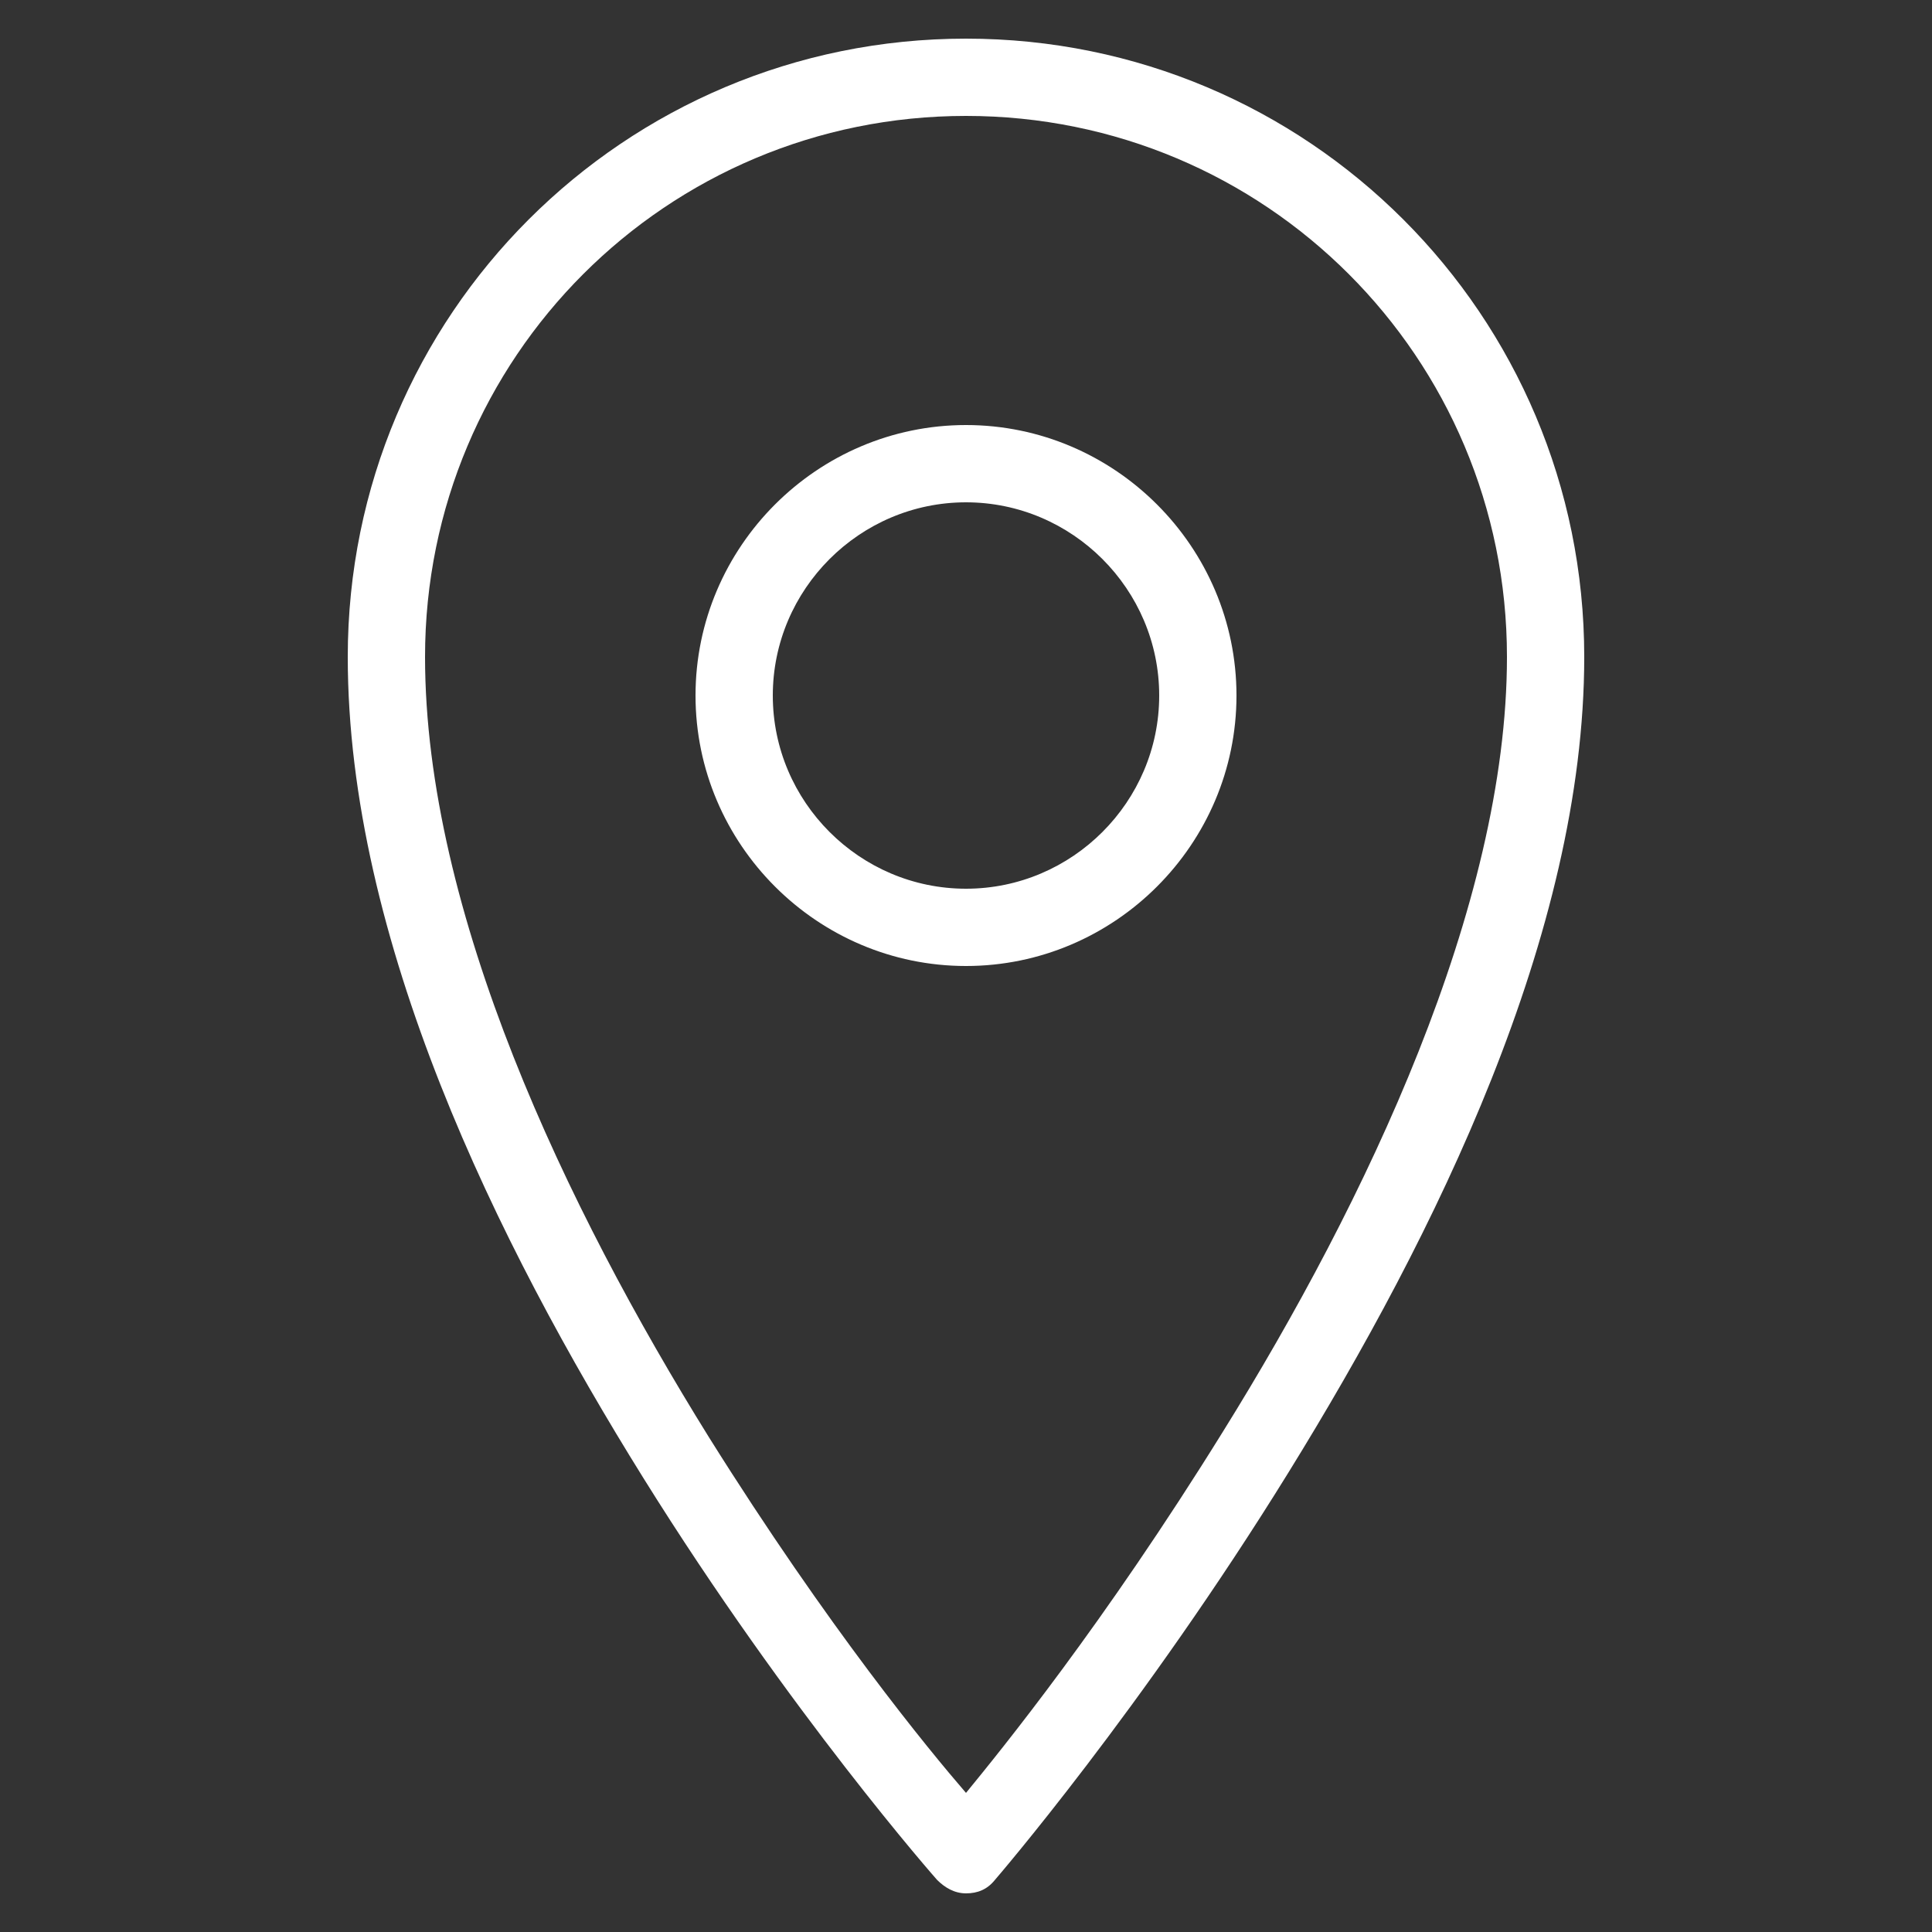 <?xml version="1.0" encoding="utf-8"?>
<!-- Generator: Adobe Illustrator 28.1.0, SVG Export Plug-In . SVG Version: 6.00 Build 0)  -->
<svg version="1.1" id="Layer_1" xmlns="http://www.w3.org/2000/svg" xmlns:xlink="http://www.w3.org/1999/xlink" x="0px" y="0px"
	 viewBox="0 0 100 100" style="enable-background:new 0 0 100 100;" xml:space="preserve">
<rect x="0" y="0" width="100" height="100" fill="#333333" stroke="none"/>
<style type="text/css">
	.st0{fill:#FFFFFF;}
</style>
<path class="st0" d="M50,2C32.3,2,18,16.3,18,34c0,14.6,7.7,30.3,15.3,42.5s15.2,20.8,15.2,20.8c0.4,0.4,0.9,0.7,1.5,0.7
	s1.1-0.2,1.5-0.7c0,0,7.6-8.8,15.2-21.1S82,48.3,82,34C82,16.3,67.7,2,50,2z M50,6c15.5,0,28,12.5,28,28c0,12.9-7.3,28.2-14.7,40.1
	c-6.2,10-11.5,16.5-13.3,18.7c-1.9-2.2-7.1-8.5-13.3-18.4C29.3,62.5,22,47.2,22,34C22,18.5,34.5,6,50,6z M50,22c-7.7,0-14,6.3-14,14
	s6.3,14,14,14s14-6.3,14-14S57.7,22,50,22z M50,26c5.5,0,10,4.5,10,10s-4.5,10-10,10s-10-4.5-10-10S44.5,26,50,26z"/>
</svg>
